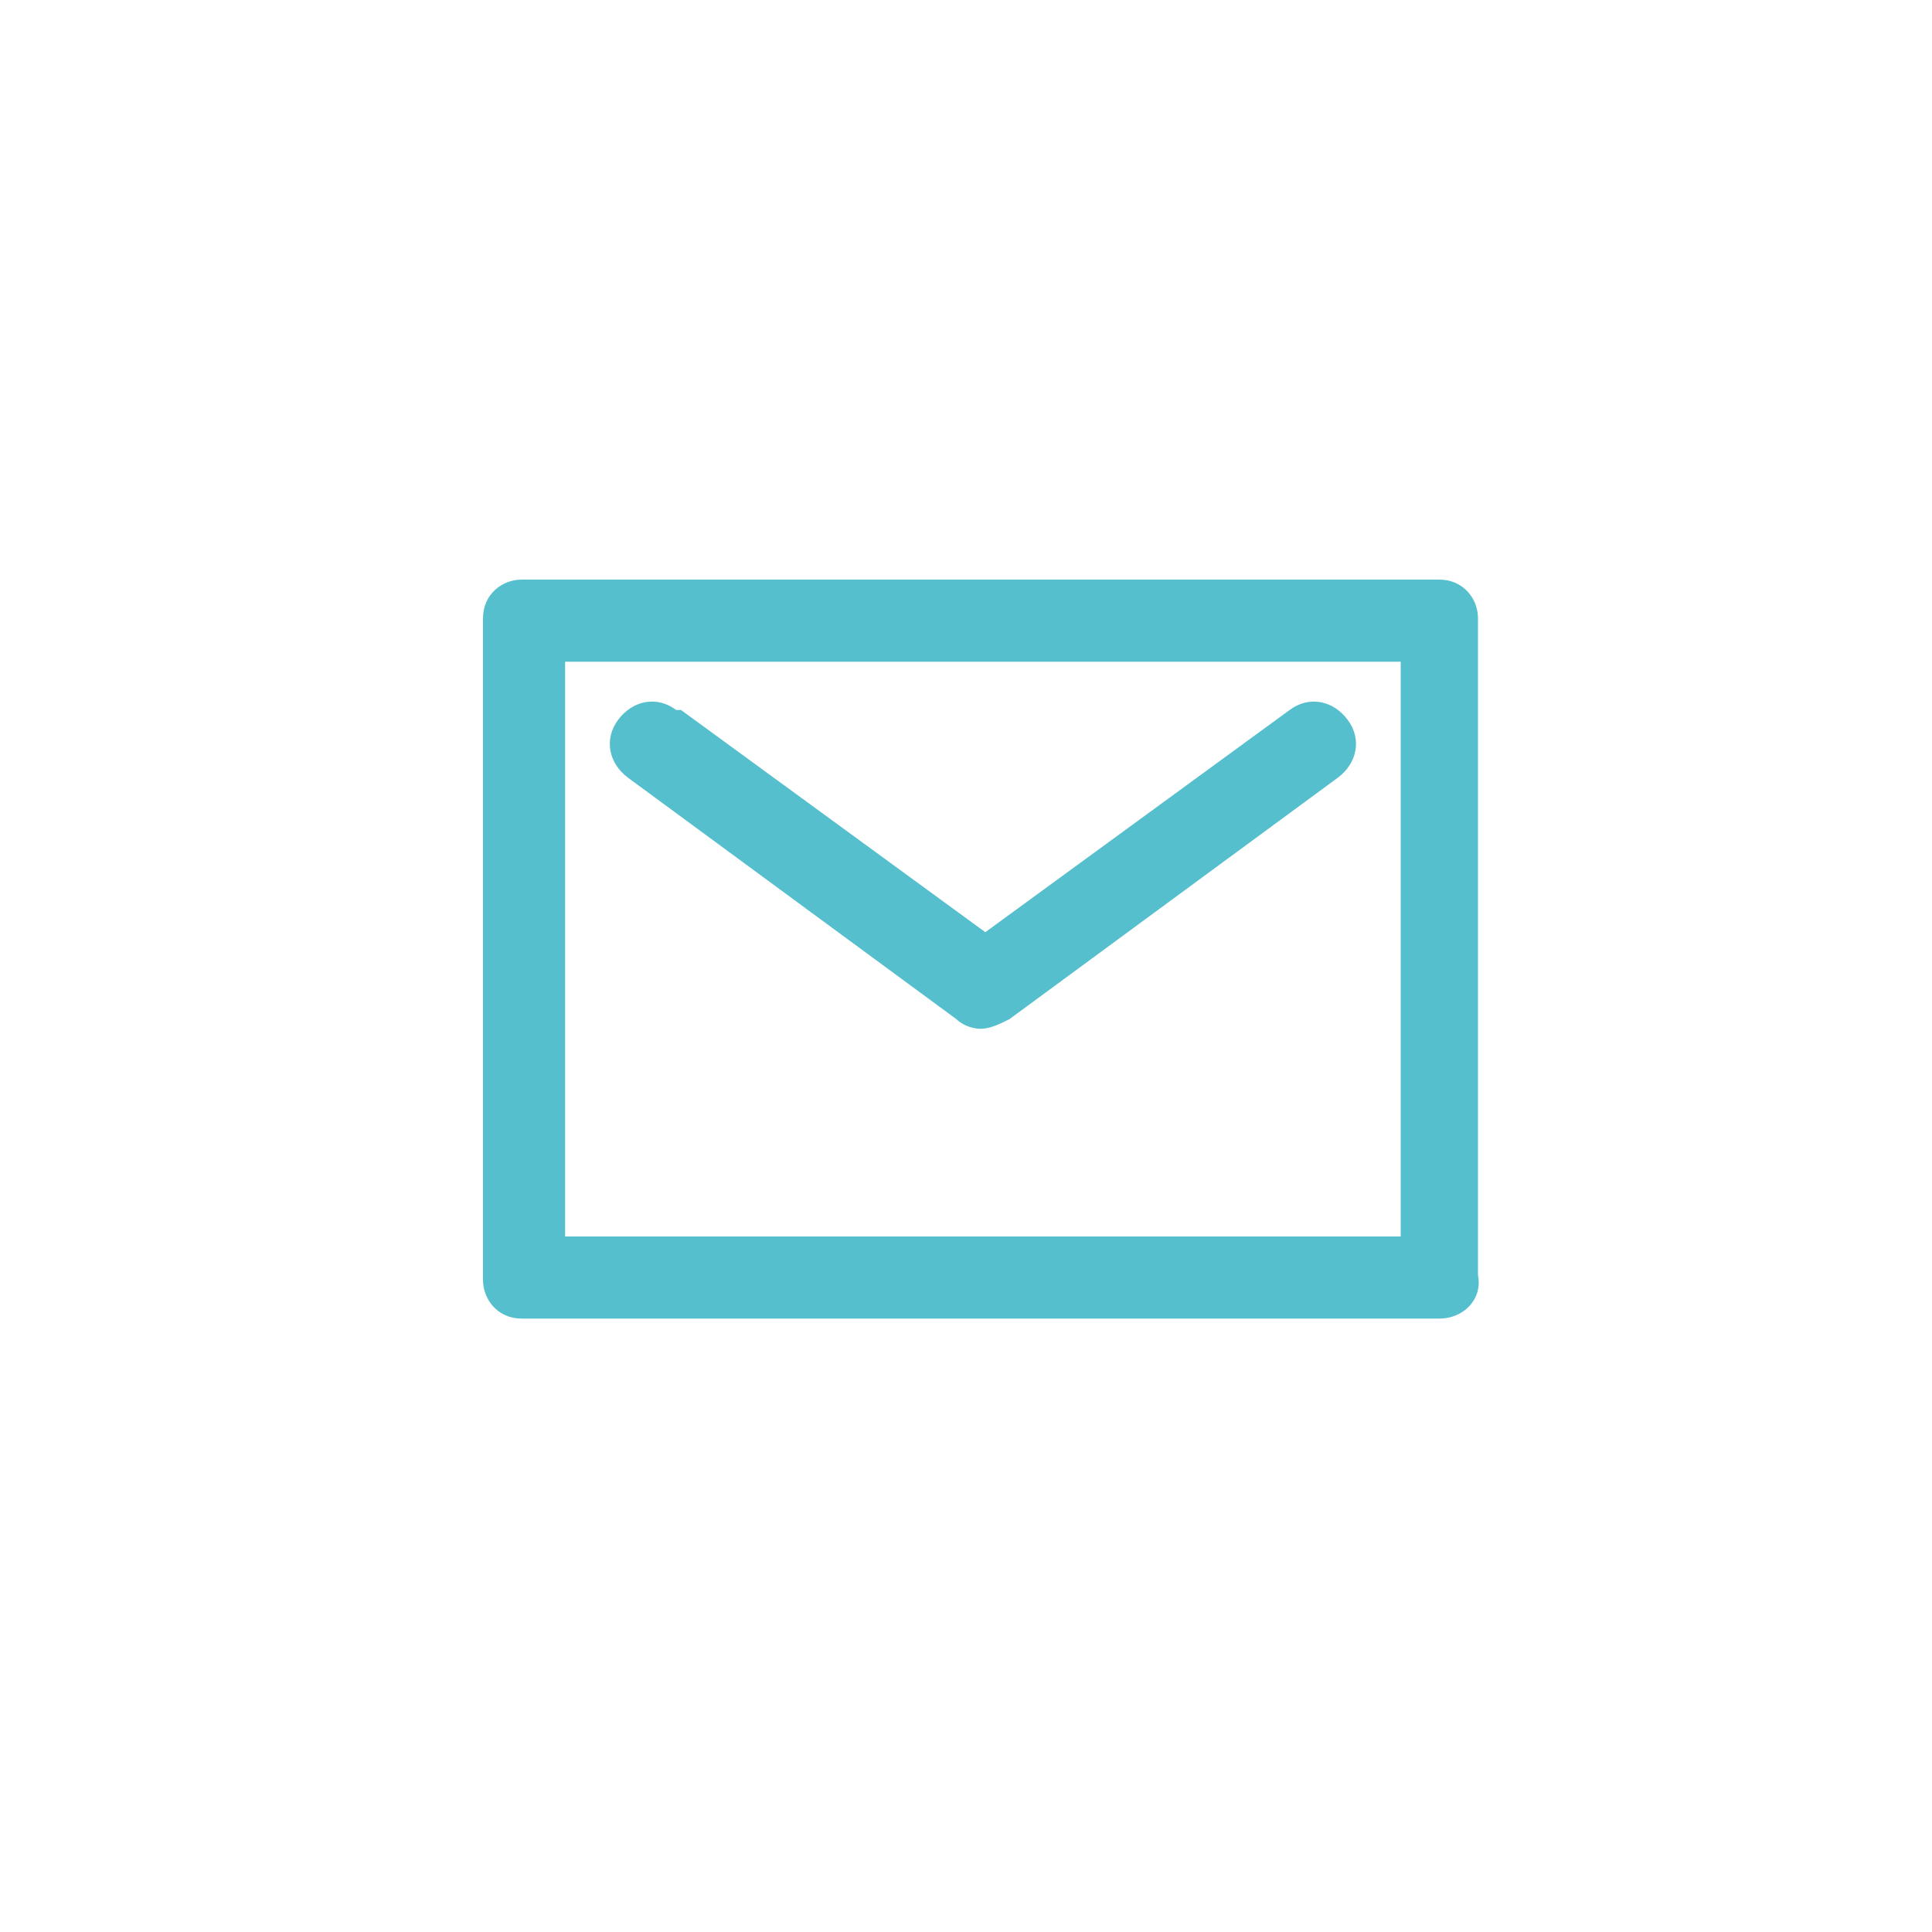 <?xml version="1.0" encoding="utf-8"?>
<!-- Generator: Adobe Illustrator 26.0.3, SVG Export Plug-In . SVG Version: 6.00 Build 0)  -->
<svg version="1.1" id="レイヤー_1" xmlns="http://www.w3.org/2000/svg" xmlns:xlink="http://www.w3.org/1999/xlink" x="0px"
	 y="0px" viewBox="0 0 40 40" style="enable-background:new 0 0 40 40;" xml:space="preserve">
<style type="text/css">
	.st0{fill:#55BFCE;}
</style>
<path id="パス_20440" class="st0" d="M29.8,27.3h-19c-0.5,0-0.8-0.4-0.8-0.8V12.8c0-0.5,0.4-0.8,0.8-0.8l0,0h19
	c0.5,0,0.8,0.4,0.8,0.8l0,0v13.6C30.7,26.9,30.3,27.3,29.8,27.3L29.8,27.3 M11.7,25.6H29V13.7H11.7V25.6z"/>
<path id="パス_20441" class="st0" d="M20.3,21.3c-0.2,0-0.4-0.1-0.5-0.2l-6.8-5c-0.4-0.3-0.5-0.8-0.2-1.2s0.8-0.5,1.2-0.2
	c0,0,0,0,0.1,0l6.3,4.6l6.3-4.6c0.4-0.3,0.9-0.2,1.2,0.2c0.3,0.4,0.2,0.9-0.2,1.2l-6.8,5C20.7,21.2,20.5,21.3,20.3,21.3"/>
</svg>
